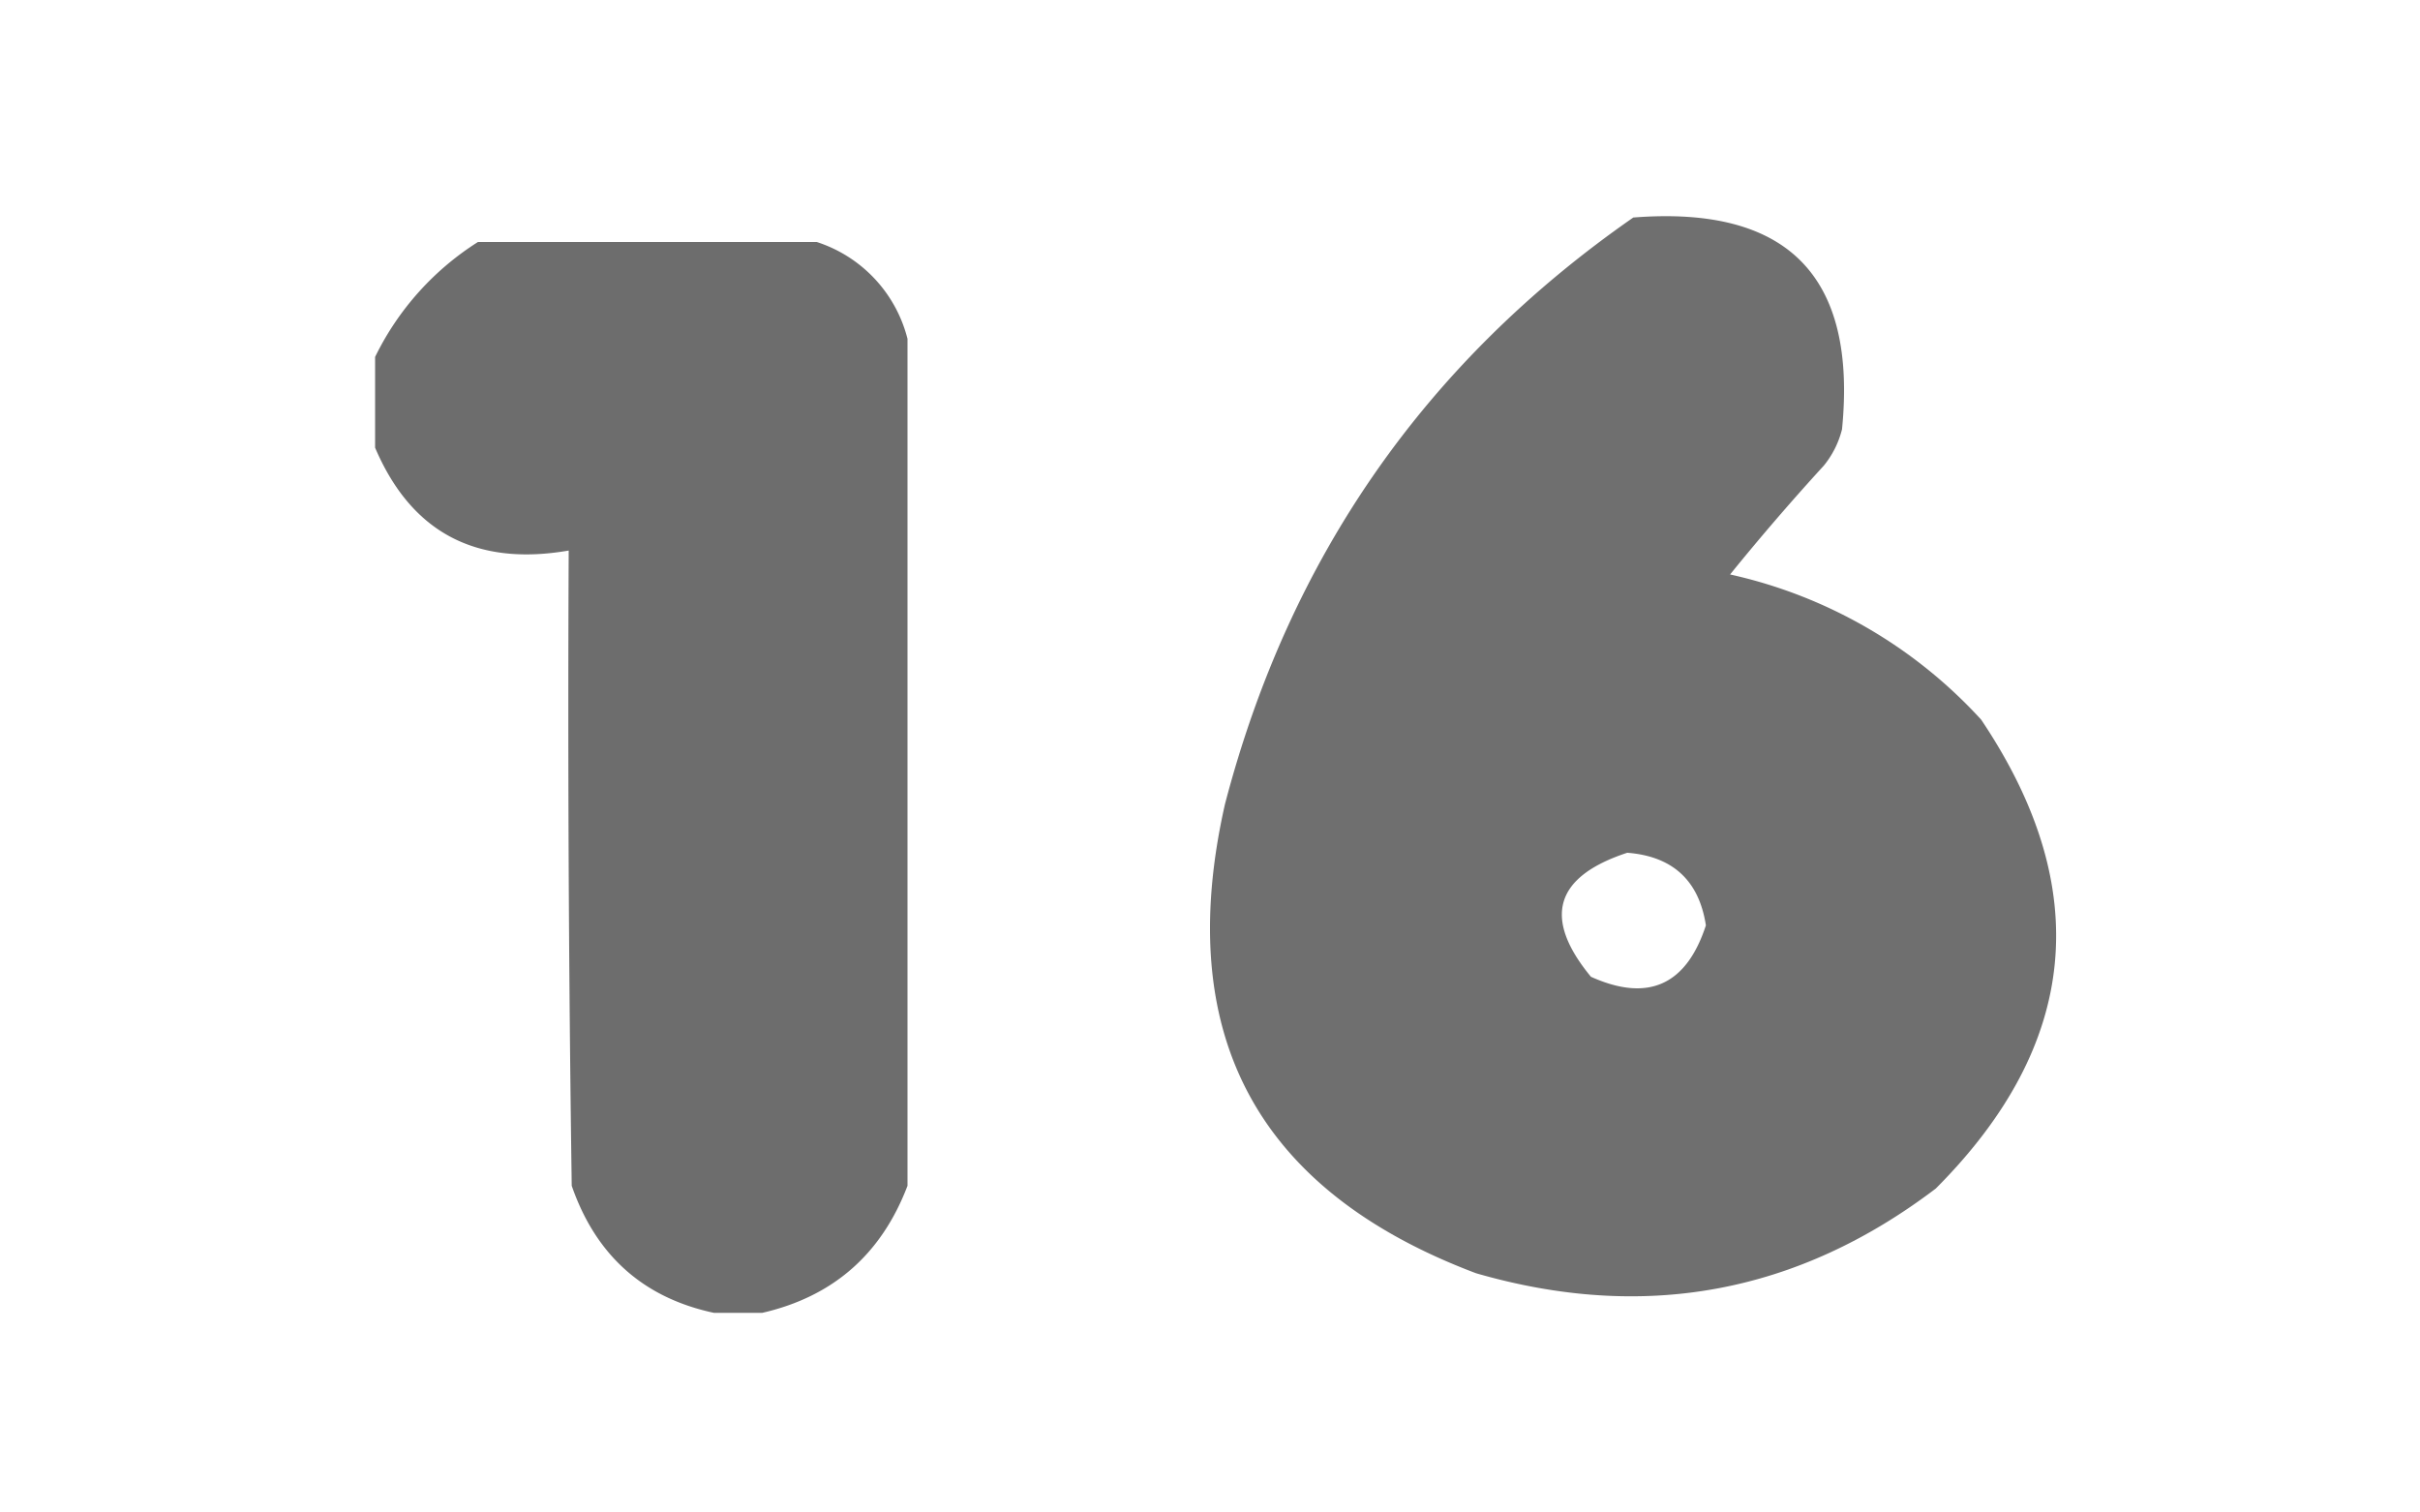 <svg xmlns="http://www.w3.org/2000/svg" xmlns:xlink="http://www.w3.org/1999/xlink" width="400" height="250" viewBox="0 0 400 250">
  <defs>
    <clipPath id="clip-n16">
      <rect width="400" height="250"/>
    </clipPath>
  </defs>
  <g id="n16" clip-path="url(#clip-n16)">
    <rect width="400" height="250" fill="transparent"/>
    <g id="Grupo_175" data-name="Grupo 175" transform="translate(-15 -5)">
      <g id="n1" transform="translate(77.5 45.5)">
        <path id="Trazado_174" data-name="Trazado 174" d="M16.5-.5h56a22.669,22.669,0,0,1,15,16v140q-6.463,16.971-24,21h-8q-17.507-3.742-23.5-21-.75-52.5-.5-105-23.037,3.99-32-17v-15A46.679,46.679,0,0,1,16.5-.5Z" fill="#6d6d6d" fill-rule="evenodd" opacity="0.993"/>
      </g>
      <g id="n6" transform="translate(213.467 40.453)">
        <path id="Trazado_179" data-name="Trazado 179" d="M71.5.5q38.253-3,34.5,35a15.384,15.384,0,0,1-3,6q-8.031,8.779-15.5,18a79.46,79.46,0,0,1,41.5,24q28.089,41.814-7.5,77.5-34.32,26.057-76,14Q-8.882,154.5,4,97.5,19.94,36.358,71.5.5Zm-1,105q11.28.88,13,12-4.854,14.862-19,8.5Q52.48,111.428,70.5,105.5Z" fill="#6d6d6d" fill-rule="evenodd" opacity="0.988"/>
      </g>
    </g>
  </g>
</svg>
